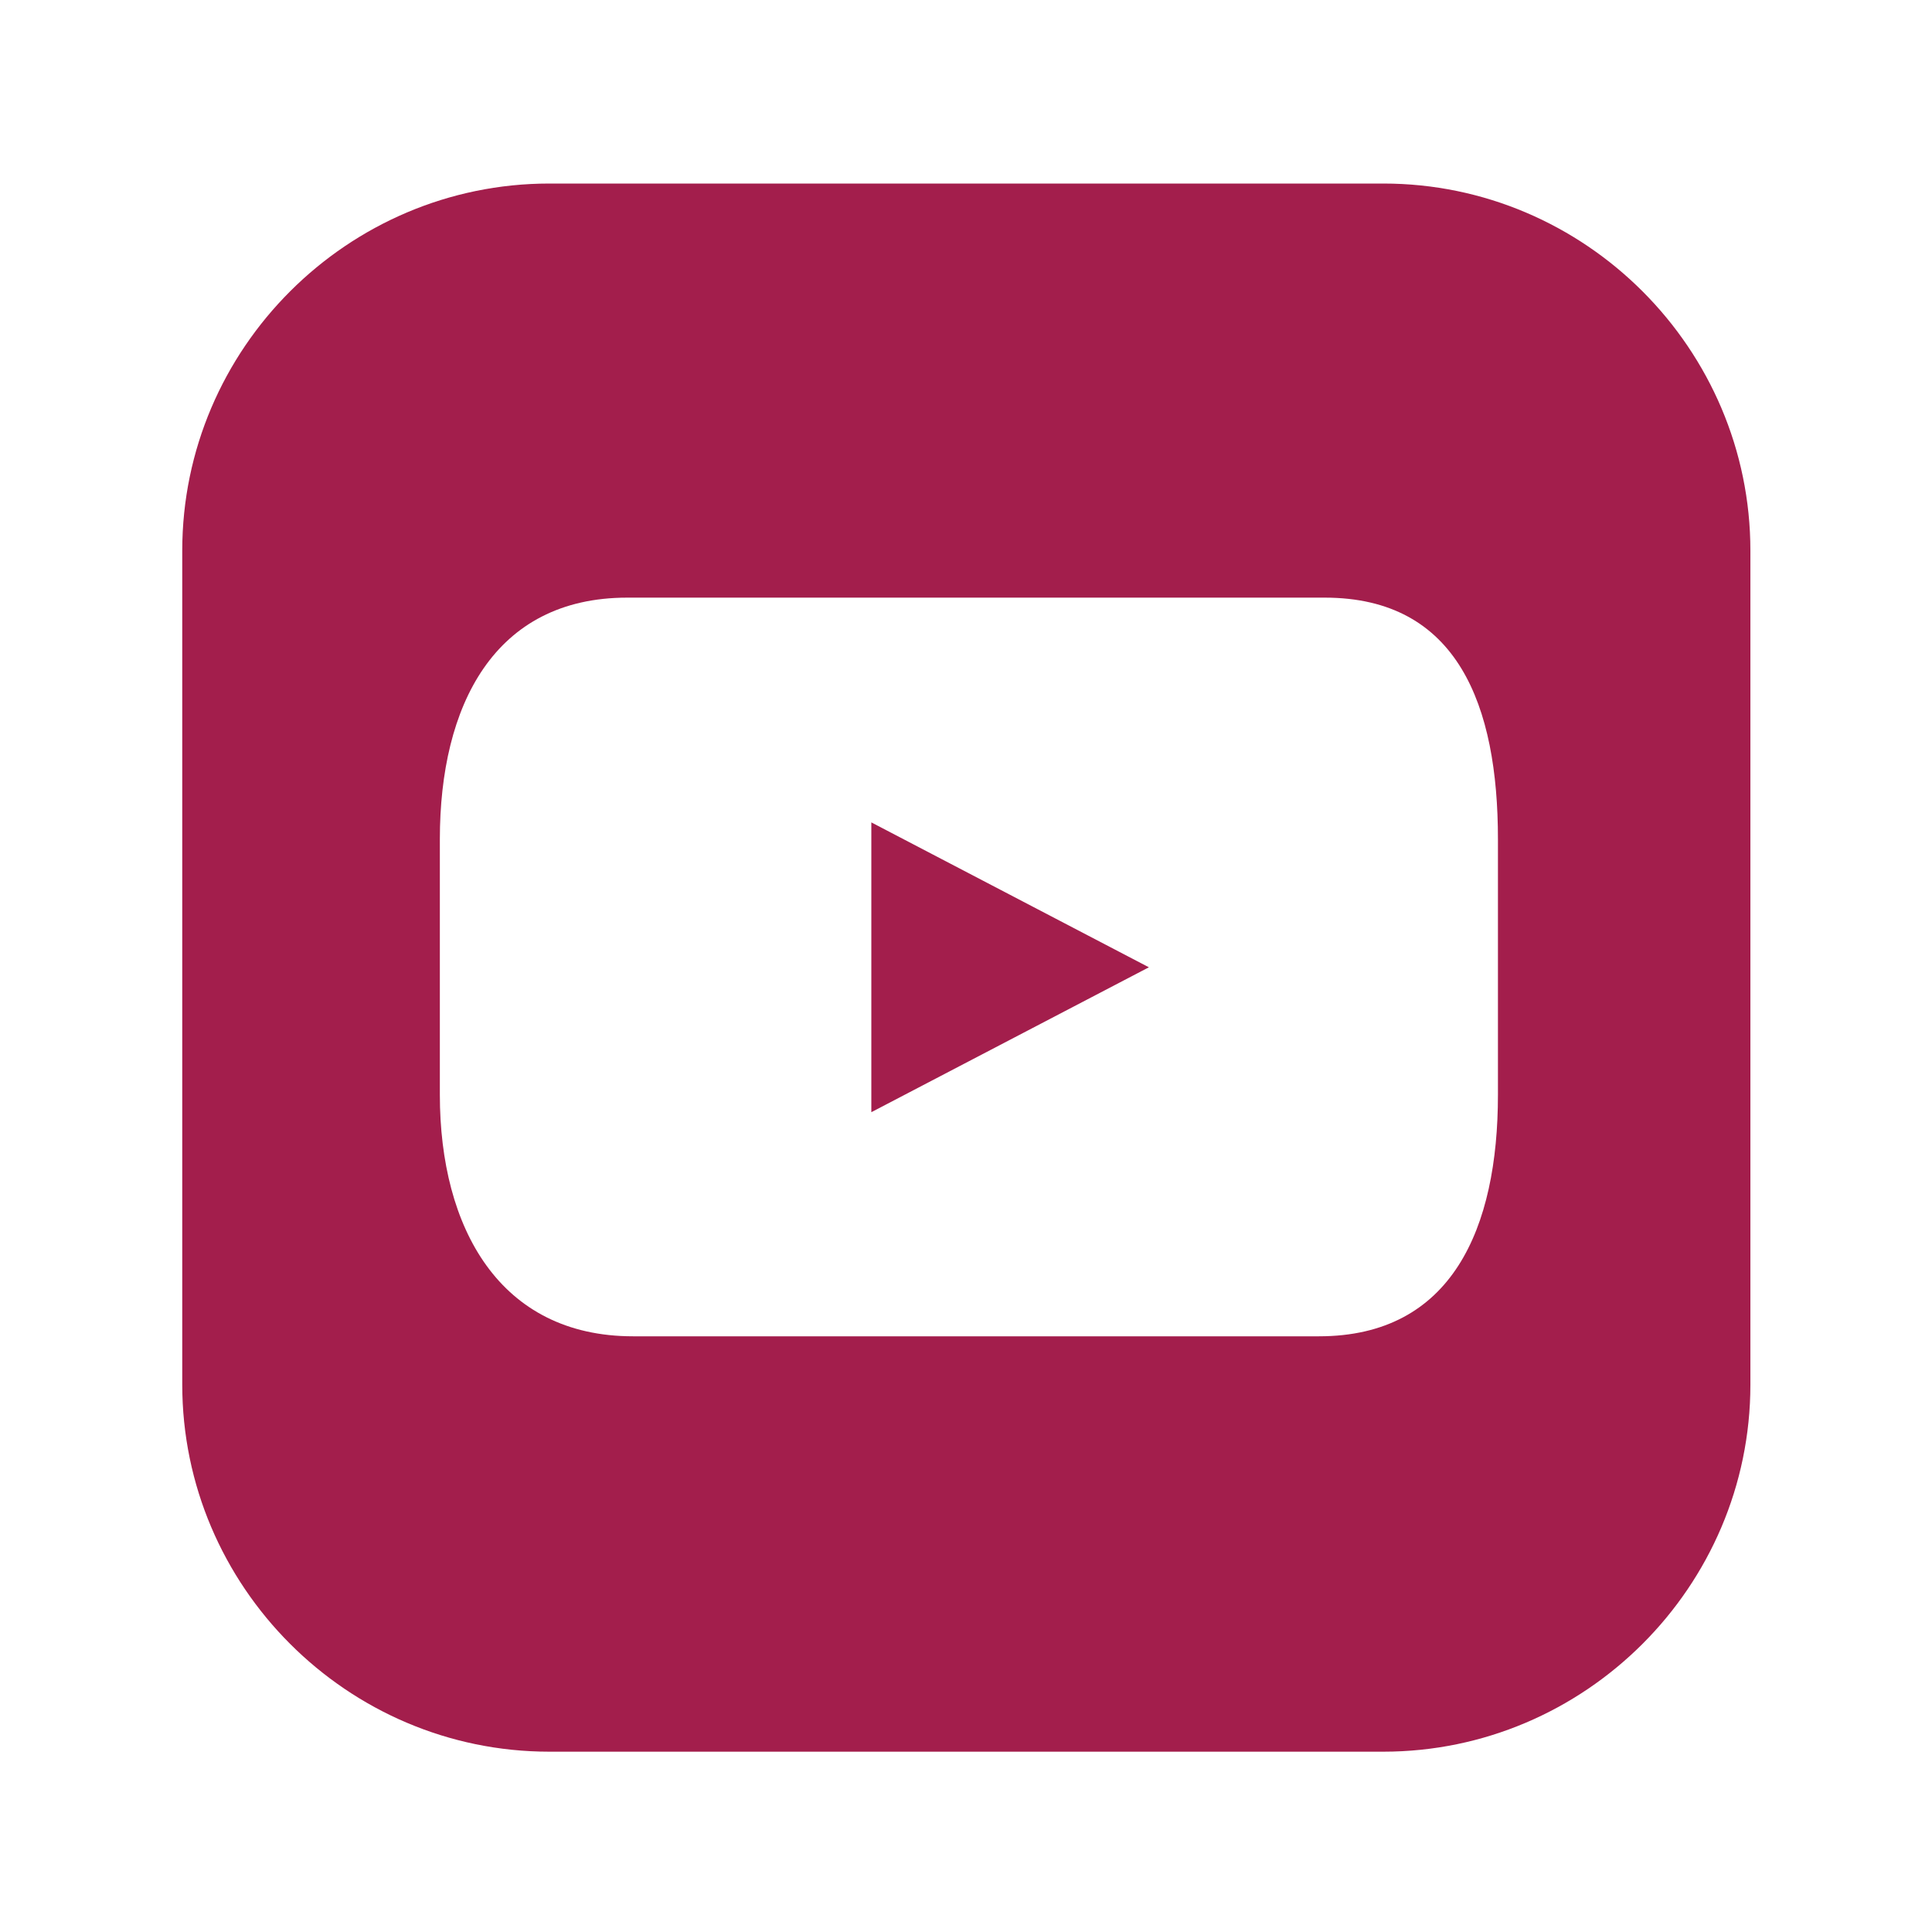 <?xml version="1.0" encoding="UTF-8"?>
<svg id="Layer_1" xmlns="http://www.w3.org/2000/svg" version="1.1" viewBox="0 0 300 300">
  <!-- Generator: Adobe Illustrator 29.5.1, SVG Export Plug-In . SVG Version: 2.1.0 Build 141)  -->
  <defs>
    <style>
      .st0 {
        fill: #a31e4c;
      }
    </style>
  </defs>
  <polygon class="st0" points="135.3 172.7 178.4 150.2 135.3 127.7 135.3 172.7"/>
  <path class="st0" d="M214.8,28.5H85.3c-31.3,0-57,25.6-57,57v129.5c0,31.3,25.6,57,57,57h129.5c31.3,0,57-25.6,57-57V85.5c0-31.3-25.6-57-57-57ZM232.6,170c0,20.7-7.1,37.5-27.8,37.5h-106.5c-20.7,0-30-16.8-30-37.5v-39.7c0-20.7,8.4-37.5,29.1-37.5h108.3c20.7,0,26.9,16.8,26.9,37.5v39.7Z"/>
</svg>